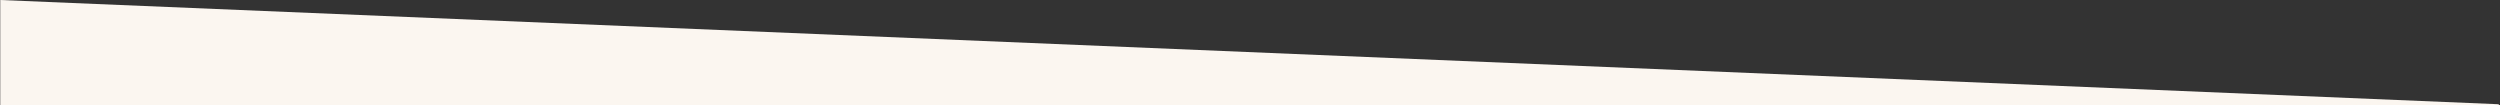 <svg width="1922" height="81" viewBox="0 0 1922 81" fill="none" xmlns="http://www.w3.org/2000/svg">
<rect x="0" y="0" width="1922" height="81" fill="#333333" stroke="none"/>
<g clip-path="url(#clip0_816_3391)">
<path d="M0.199 1342.04L1921.3 1219.22V1068.5V80.15L0.199 0V1342.04Z" fill="#FBF6F0"/>
</g>
<defs>
<clipPath id="clip0_816_3391">
<rect width="1921" height="81" fill="white" transform="translate(0.05)"/>
</clipPath>
</defs>
</svg>
